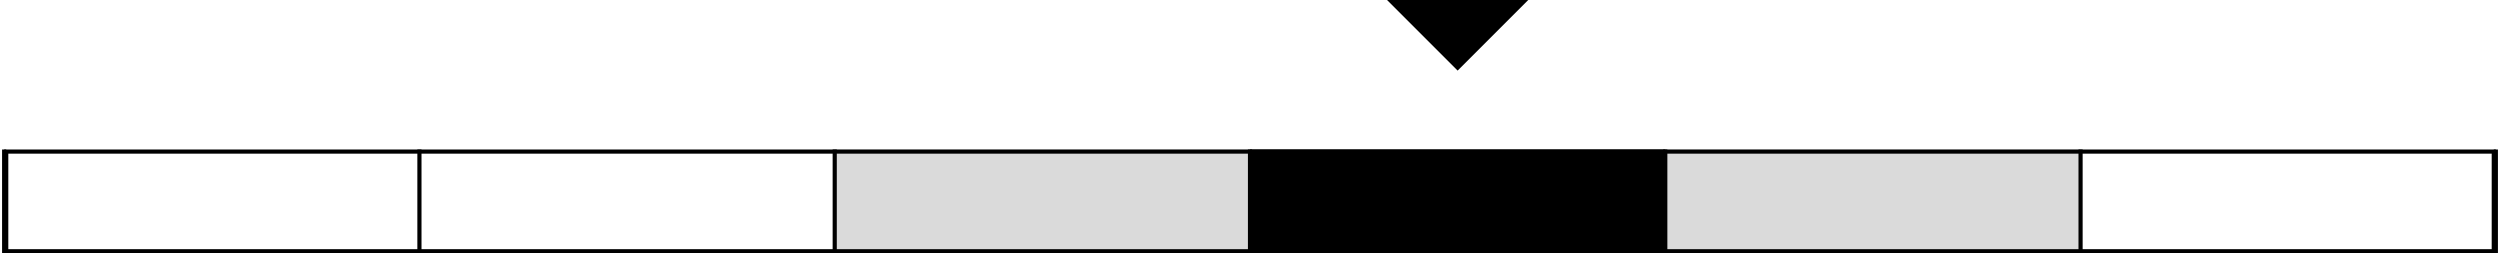 <?xml version="1.0" encoding="UTF-8"?> <svg xmlns="http://www.w3.org/2000/svg" width="602" height="61" viewBox="0 0 602 61" fill="none"> <rect x="201" y="36" width="300" height="25" fill="#DADADA"></rect> <rect x="301" y="36" width="100" height="25" fill="black"></rect> <rect x="1.5" y="36.5" width="599" height="24" stroke="black"></rect> <path d="M1 36V61" stroke="black"></path> <path d="M101 36V61" stroke="black"></path> <path d="M201 36V61" stroke="black"></path> <path d="M301 36V61" stroke="black"></path> <path d="M401 36V61" stroke="black"></path> <path d="M501 36V61" stroke="black"></path> <path d="M601 36V61" stroke="black"></path> <path d="M351 17L334 0H368L351 17Z" fill="black"></path> </svg> 